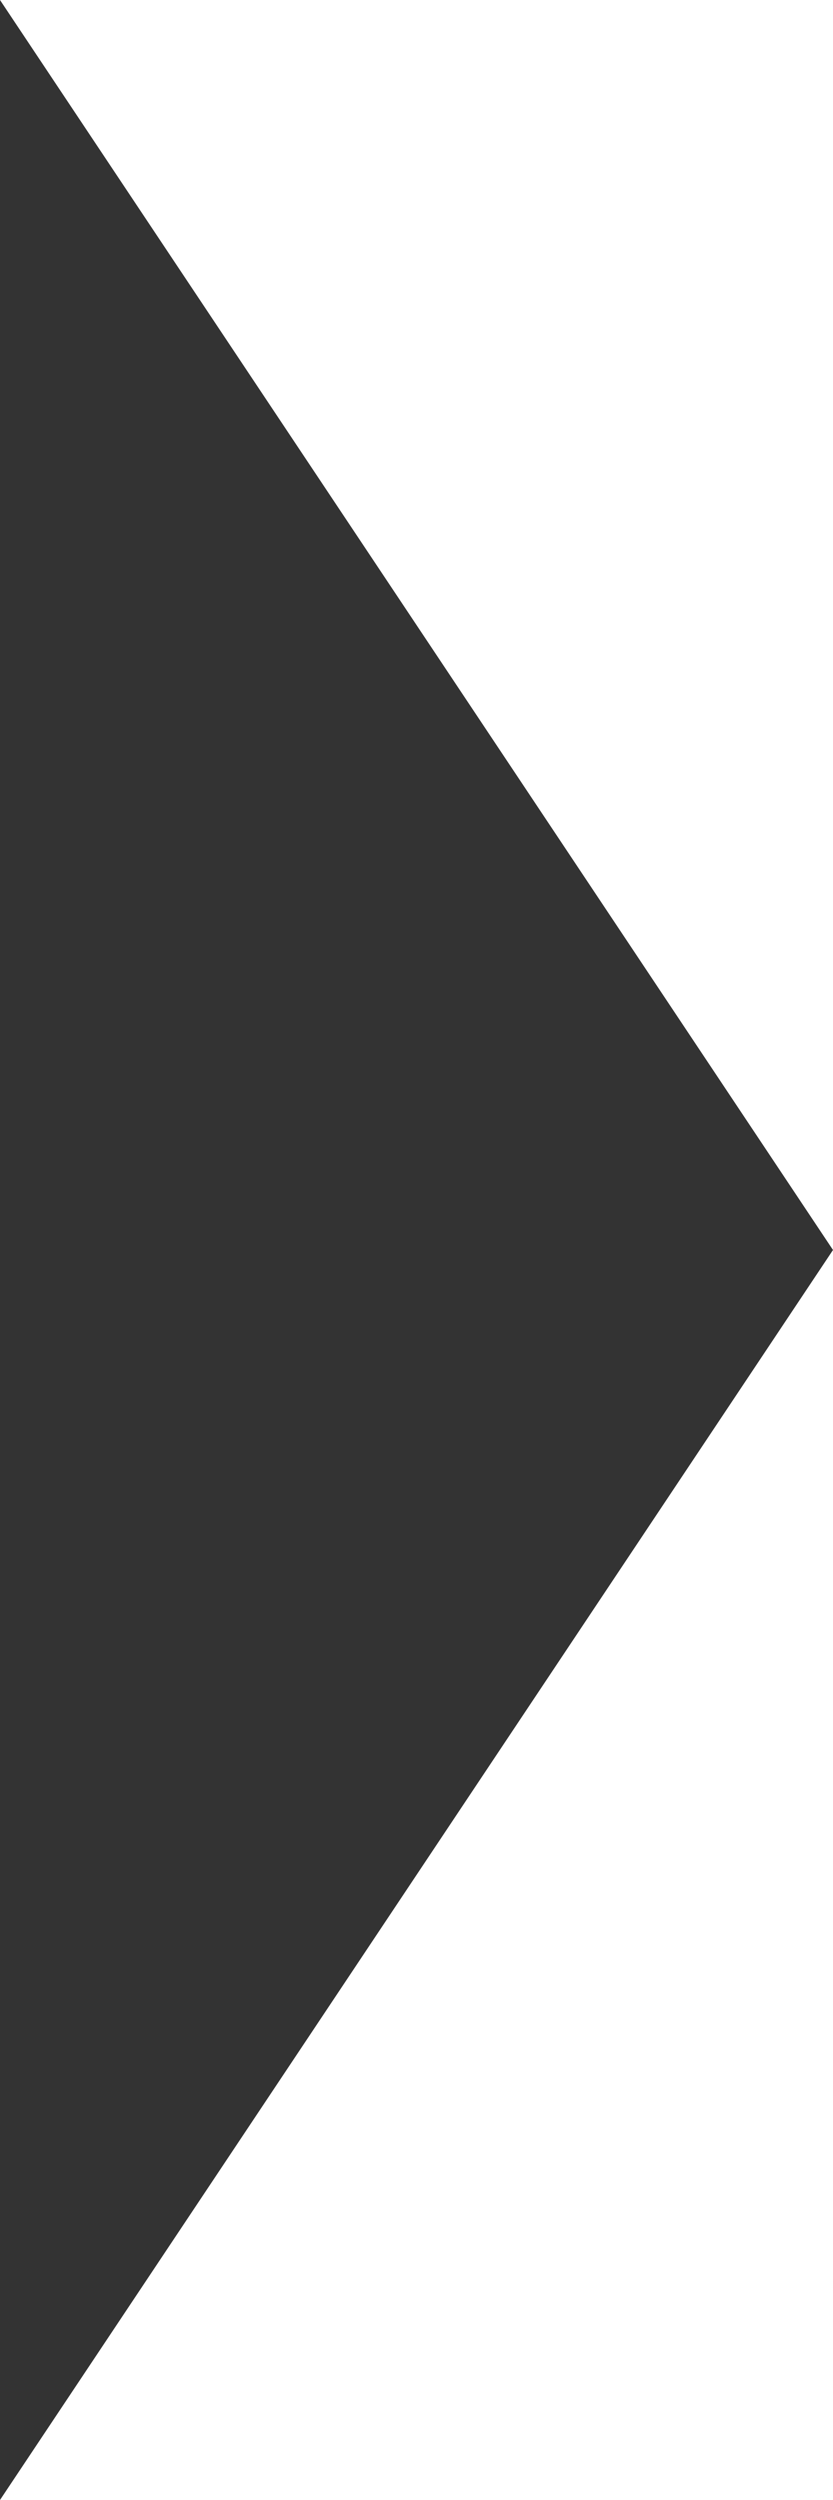 <svg xmlns="http://www.w3.org/2000/svg" width="20" height="60" viewBox="0 0 20 60">
  <rect x="0" y="0" width="20" height="60" fill="#333333" stroke="none"/>
  <defs>
    <style>
      .cls-1 {
        fill: #fff;
        fill-rule: evenodd;
      }
    </style>
  </defs>
  <path id="deco_refused01.svg" class="cls-1" d="M558,14428l20-30v30H558Zm20-60v30l-20-30h20Z" transform="translate(-558 -14368)"/>
</svg>
